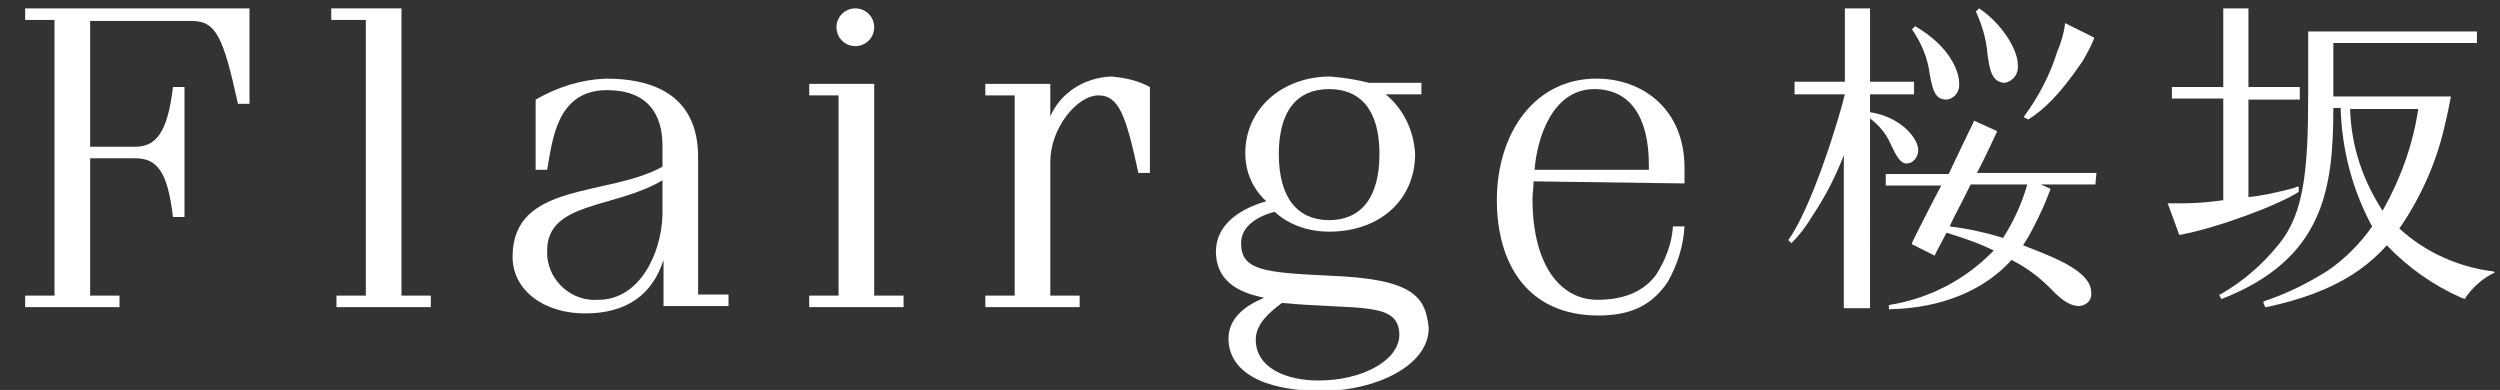 <?xml version="1.0" encoding="utf-8"?>
<!-- Generator: Adobe Illustrator 28.0.0, SVG Export Plug-In . SVG Version: 6.00 Build 0)  -->
<svg version="1.1" id="レイヤー_1" xmlns="http://www.w3.org/2000/svg" xmlns:xlink="http://www.w3.org/1999/xlink" x="0px"
	 y="0px" viewBox="0 0 238.5 37.2" style="enable-background:new 0 0 238.5 37.2;" xml:space="preserve">
<rect x="0" y="0" width="238.5" height="37.2" fill="#333333" stroke="none"/>
<style type="text/css">
	.st0{fill:#FFFFFF;}
</style>
<g id="a">
</g>
<g id="レイヤー_2_00000025410074542285462510000004411771928801648811_">
	<g id="背景">
		<g id="FSK">
			<path class="st0" d="M126.8,26.3c-6.2-0.3-8.4-0.5-8.4-3.1c0-1.7,1.7-2.6,3.2-3c1.4,1.3,3.3,1.9,5.2,1.9c4.9,0,8.2-3.1,8.2-7.4
				c-0.1-2.2-1.1-4.3-2.8-5.7h3.4V7.9h-5c-1.2-0.3-2.4-0.5-3.7-0.6c-4.6,0-8.1,3.1-8.1,7.3c0,1.8,0.7,3.4,2,4.6
				C118,20,116,21.6,116,24c0,2.7,2,3.9,4.6,4.4c-1.9,0.8-3.4,2-3.4,3.9c0,3.1,3.2,5,8.9,5c5.1,0,10.2-2.4,10.2-6
				C136,28.2,134.7,26.6,126.8,26.3z M126.8,8.5c3,0,4.8,2,4.8,6.2s-1.8,6.3-4.8,6.3s-4.8-2.1-4.8-6.3S123.8,8.5,126.8,8.5z
				 M125.8,36.3c-3.1,0-6-1.2-6-3.9c0-1.5,1.3-2.6,2.5-3.5c7.4,0.7,11.2-0.2,11.2,3.1C133.4,34.5,129.8,36.3,125.8,36.3L125.8,36.3z
				"/>
			<path class="st0" d="M184.1,7.1c0.3,1.7,0.6,2.4,1.6,2.4c0.8-0.1,1.3-0.8,1.2-1.6c0-1.1-0.9-3.5-4.2-5.4l0,0l-0.3,0.3l0,0
				C183.3,4.1,183.9,5.5,184.1,7.1z"/>
			<path class="st0" d="M193.5,11.4c1.4-0.9,2.9-2.2,5.2-5.6c0.4-0.7,0.8-1.4,1.1-2.2l0,0L197,2.2v0.1c-0.1,0.8-0.3,1.5-0.6,2.3
				l-0.1,0.2c-0.7,2.3-1.8,4.4-3.2,6.3v0.1L193.5,11.4L193.5,11.4z"/>
			<path class="st0" d="M189.6,5.1c0.2,1.5,0.4,2.8,1.7,2.8c0.8-0.2,1.3-0.9,1.2-1.7c0-1.6-1.7-4.1-3.7-5.4l0,0l-0.3,0.3l0,0
				C189.1,2.4,189.5,3.8,189.6,5.1z"/>
			<path class="st0" d="M181.9,15.6c0.6,0,1.1-0.6,1.1-1.3c0-1-1.5-3.1-4.6-3.6V9h4.2V7.8h-4.2v-7H176v7h-4.8V9h4.8
				c-0.6,2.5-3.2,10.9-5.4,13.9l0,0l0.3,0.3l0,0c0.8-0.8,1.4-1.6,2-2.6c1.2-1.8,2.2-3.7,3-5.8v14.6h2.5V11.3
				c0.8,0.6,1.5,1.4,1.9,2.3C180.9,14.9,181.3,15.6,181.9,15.6z"/>
			<path class="st0" d="M200,16.5h-11.4c0.6-1.1,1.9-3.9,1.9-3.9v-0.1l-2.2-1v0.1c0,0-1.8,3.7-2.4,5h-6v1.1h5.3
				c-0.5,0.9-2.8,5.4-2.8,5.5v0.1l2.2,1.1v-0.1c0,0,0.4-0.8,1.1-2.1c1.6,0.5,3.1,1,4.5,1.7c-2.7,2.8-6.2,4.6-10,5.2l0,0v0.4h0.1
				c4.9-0.1,9-1.8,11.6-4.7c1.4,0.7,2.6,1.6,3.7,2.7c1.3,1.4,2.1,1.7,2.8,1.7c0.7-0.1,1.2-0.6,1.1-1.3c0-2-3.4-3.3-6.5-4.5
				c0.8-1.2,1.4-2.5,2-3.8c0.2-0.5,0.4-1,0.6-1.5V18l-0.9-0.4h5.2L200,16.5z M186,21.6c0.2-0.5,0.8-1.6,1.3-2.6
				c0.3-0.6,0.6-1.2,0.7-1.4h5.4c-0.5,1.8-1.3,3.5-2.3,5.1C189.5,22.2,187.7,21.8,186,21.6L186,21.6z"/>
			<path class="st0" d="M237.9,25.9c-3.3-0.4-6.5-1.8-9-4.1c2-2.9,3.5-6.2,4.3-9.7c0.3-1.2,0.6-2.8,0.6-2.8V9.2h-11.2V4.1h13.7V3
				h-16.1v6.1c0,7.1-0.4,11.3-2.8,14.2c-1.6,2-3.5,3.6-5.6,4.8h-0.1l0.2,0.4h0.1c9.7-3.8,10.6-10.5,10.6-18.2h0.7
				c0.1,3.9,1.1,7.8,3,11.3c-1.1,1.6-2.6,3.1-4.2,4.2c-1.9,1.2-3.9,2.2-6,2.9l-0.2,0.1l0.2,0.5h0.1c6.7-1.4,9.7-3.9,11.5-5.9
				c2,2.1,4.4,3.8,7.1,5l0.3,0.1h0.1v-0.1c0.7-1,1.7-1.9,2.8-2.4L237.9,25.9z M230.7,10.4c-0.5,3.4-1.7,6.7-3.4,9.7
				c-1.9-2.9-3-6.2-3.1-9.7L230.7,10.4z"/>
			<path class="st0" d="M219.3,18.3v-0.5h-0.1c0,0-0.5,0.2-1,0.3c-1.2,0.3-2.5,0.6-3.7,0.7V9.5h4.9V8.3h-4.9V0.8h-2.4v7.5h-4.9v1.1
				h4.9v9.7c-1.4,0.2-2.7,0.3-4.1,0.3c-0.4,0-1.1,0-1.1,0h-0.1l1.1,3h0.1C211.7,21.7,217.5,19.5,219.3,18.3L219.3,18.3z"/>
			<path class="st0" d="M23.8,0.8H2.4v1.1h2.8v26.3H2.4v1.1h9v-1.1H8.6V15.1h4.3c2.1,0,3.1,1.3,3.6,5.6h1.1V8.3h-1.1
				C16,12.6,14.9,14,12.9,14H8.6V2h9.7c2.3,0,3,1.5,4.4,7.9h1.1V0.8z"/>
			<polygon class="st0" points="38.3,28.2 38.3,0.8 31.6,0.8 31.6,1.9 34.9,1.9 34.9,28.2 32.1,28.2 32.1,29.3 41.1,29.3 41.1,28.2 
							"/>
			<polygon class="st0" points="83.4,28.2 83.4,8 77.2,8 77.2,9.1 80,9.1 80,28.2 77.2,28.2 77.2,29.3 86.2,29.3 86.2,28.2 			"/>
			<path class="st0" d="M109.7,8.3c-1.1-0.6-2.4-0.9-3.7-1c-2.5,0.1-4.8,1.5-5.8,3.8V8H94v1.1h2.8v19.1H94v1.1h9v-1.1h-2.8V15.4
				c0-3.1,2.5-6.3,4.6-6.3c1.9,0,2.6,1.8,3.8,7.4h1.1V8.3z"/>
			<path class="st0" d="M66.6,28.2V15c0-5.2-3.3-7.5-8.8-7.5c-2.4,0.1-4.6,0.8-6.7,2v6.7h1.1c0.5-2.8,0.9-7.6,5.7-7.6
				c3.9,0,5.3,2.3,5.3,5.3v2c-5.2,2.9-14.3,1.4-14.3,8.6c0,3.2,3,5.4,6.9,5.4s6.4-1.7,7.5-5.1v4.4h6.2v-1.1h-2.9V28.2z M57.1,28.6
				c-2.5,0.2-4.7-1.7-4.9-4.2c0-0.2,0-0.4,0-0.5c0-4.7,6.5-4,11-6.7v3.3C63.1,24.2,61,28.6,57.1,28.6z"/>
			<path class="st0" d="M83.4,2.6c0,1-0.8,1.8-1.8,1.8s-1.8-0.8-1.8-1.8s0.8-1.8,1.8-1.8S83.4,1.6,83.4,2.6L83.4,2.6z"/>
			<path class="st0" d="M146.3,17.3c0,0.6-0.1,1.2-0.1,1.7c0,6.2,2.6,9.6,6.2,9.6c2.7,0,4.5-0.9,5.6-2.4c0.9-1.4,1.5-3,1.6-4.6h1.1
				c-0.1,1.9-0.7,3.7-1.6,5.3c-1.3,1.9-3.1,3.2-6.6,3.2c-6.9,0-9.7-5.1-9.7-11c0-6.4,3.6-11.6,9.5-11.6c4.4,0,8.4,2.9,8.4,8.5v1.5
				L146.3,17.3z M157.3,16.2v-0.5c0-4.4-1.7-7.2-5.2-7.2c-4.1,0-5.5,4.9-5.7,7.7H157.3z"/>
		</g>
	</g>
</g>
</svg>
